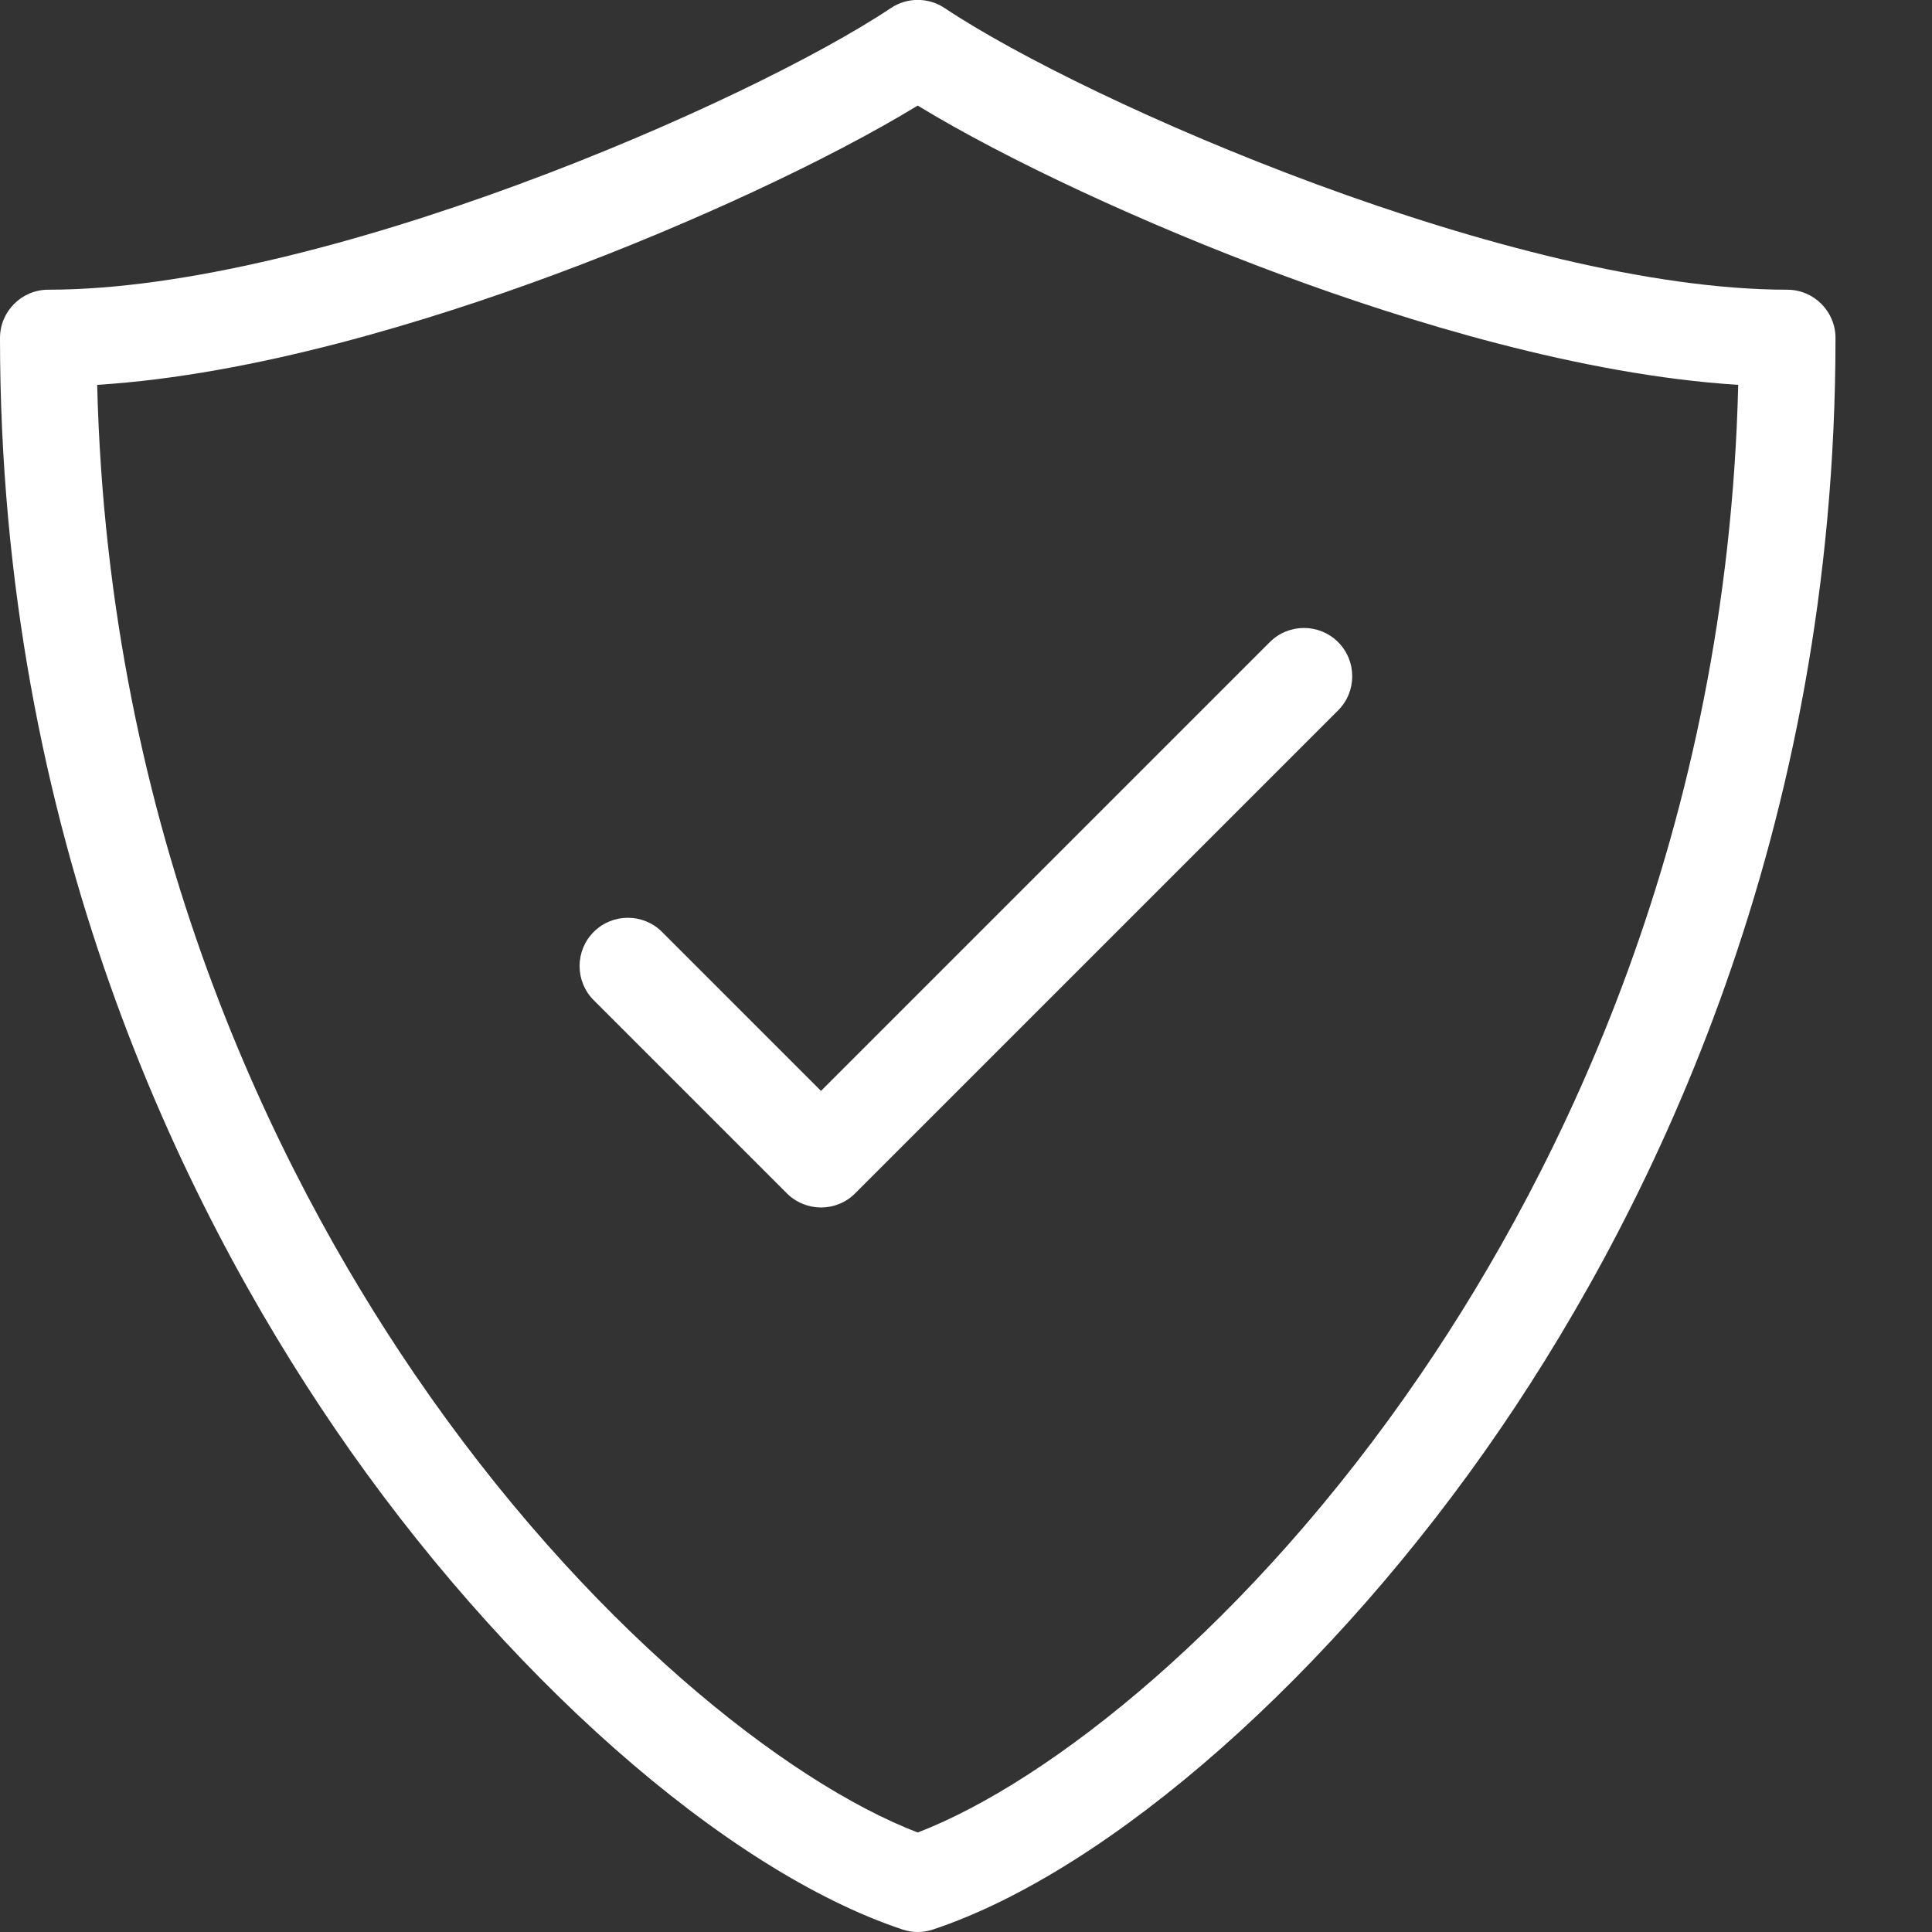 <svg width="100" height="100" viewBox="0 0 100 100" fill="none" xmlns="http://www.w3.org/2000/svg">
<rect x="0" y="0" width="100" height="100" fill="#333333" stroke="none"/>
<g clip-path="url(#clip0_85_695)">
<path d="M47.5 100C47.235 100 46.965 99.955 46.71 99.87C37.515 96.805 25.975 86.615 17.31 73.905C9.415 62.325 0 43.135 0 17.495C0 16.115 1.12 14.995 2.5 14.995C16.57 14.995 38.69 5.365 46.115 0.415C46.955 -0.145 48.05 -0.145 48.89 0.415C56.315 5.365 78.435 14.995 92.505 14.995C93.885 14.995 95.005 16.115 95.005 17.495C95.005 43.135 85.59 62.32 77.695 73.905C69.03 86.61 57.49 96.805 48.295 99.87C48.04 99.955 47.77 100 47.505 100H47.5ZM5.03 19.92C5.595 43.075 14.19 60.46 21.44 71.095C30.285 84.065 40.72 92.245 47.5 94.85C54.28 92.245 64.715 84.07 73.56 71.095C80.81 60.46 89.405 43.075 89.97 19.92C81.83 19.41 72.76 16.61 66.32 14.22C59.23 11.595 52.075 8.255 47.5 5.465C42.925 8.255 35.77 11.595 28.68 14.22C22.235 16.605 13.17 19.41 5.03 19.92Z" fill="white"/>
<path d="M42.5 62.5C41.86 62.5 41.22 62.255 40.73 61.77L30.73 51.77C29.755 50.795 29.755 49.21 30.73 48.235C31.705 47.26 33.29 47.26 34.265 48.235L42.495 56.465L65.725 33.235C66.7 32.26 68.285 32.26 69.26 33.235C70.235 34.21 70.235 35.795 69.26 36.77L44.26 61.77C43.77 62.26 43.13 62.5 42.49 62.5H42.5Z" fill="white"/>
</g>
<defs>
<clipPath id="clip0_85_695">
<rect width="100" height="100" fill="white"/>
</clipPath>
</defs>
</svg>
